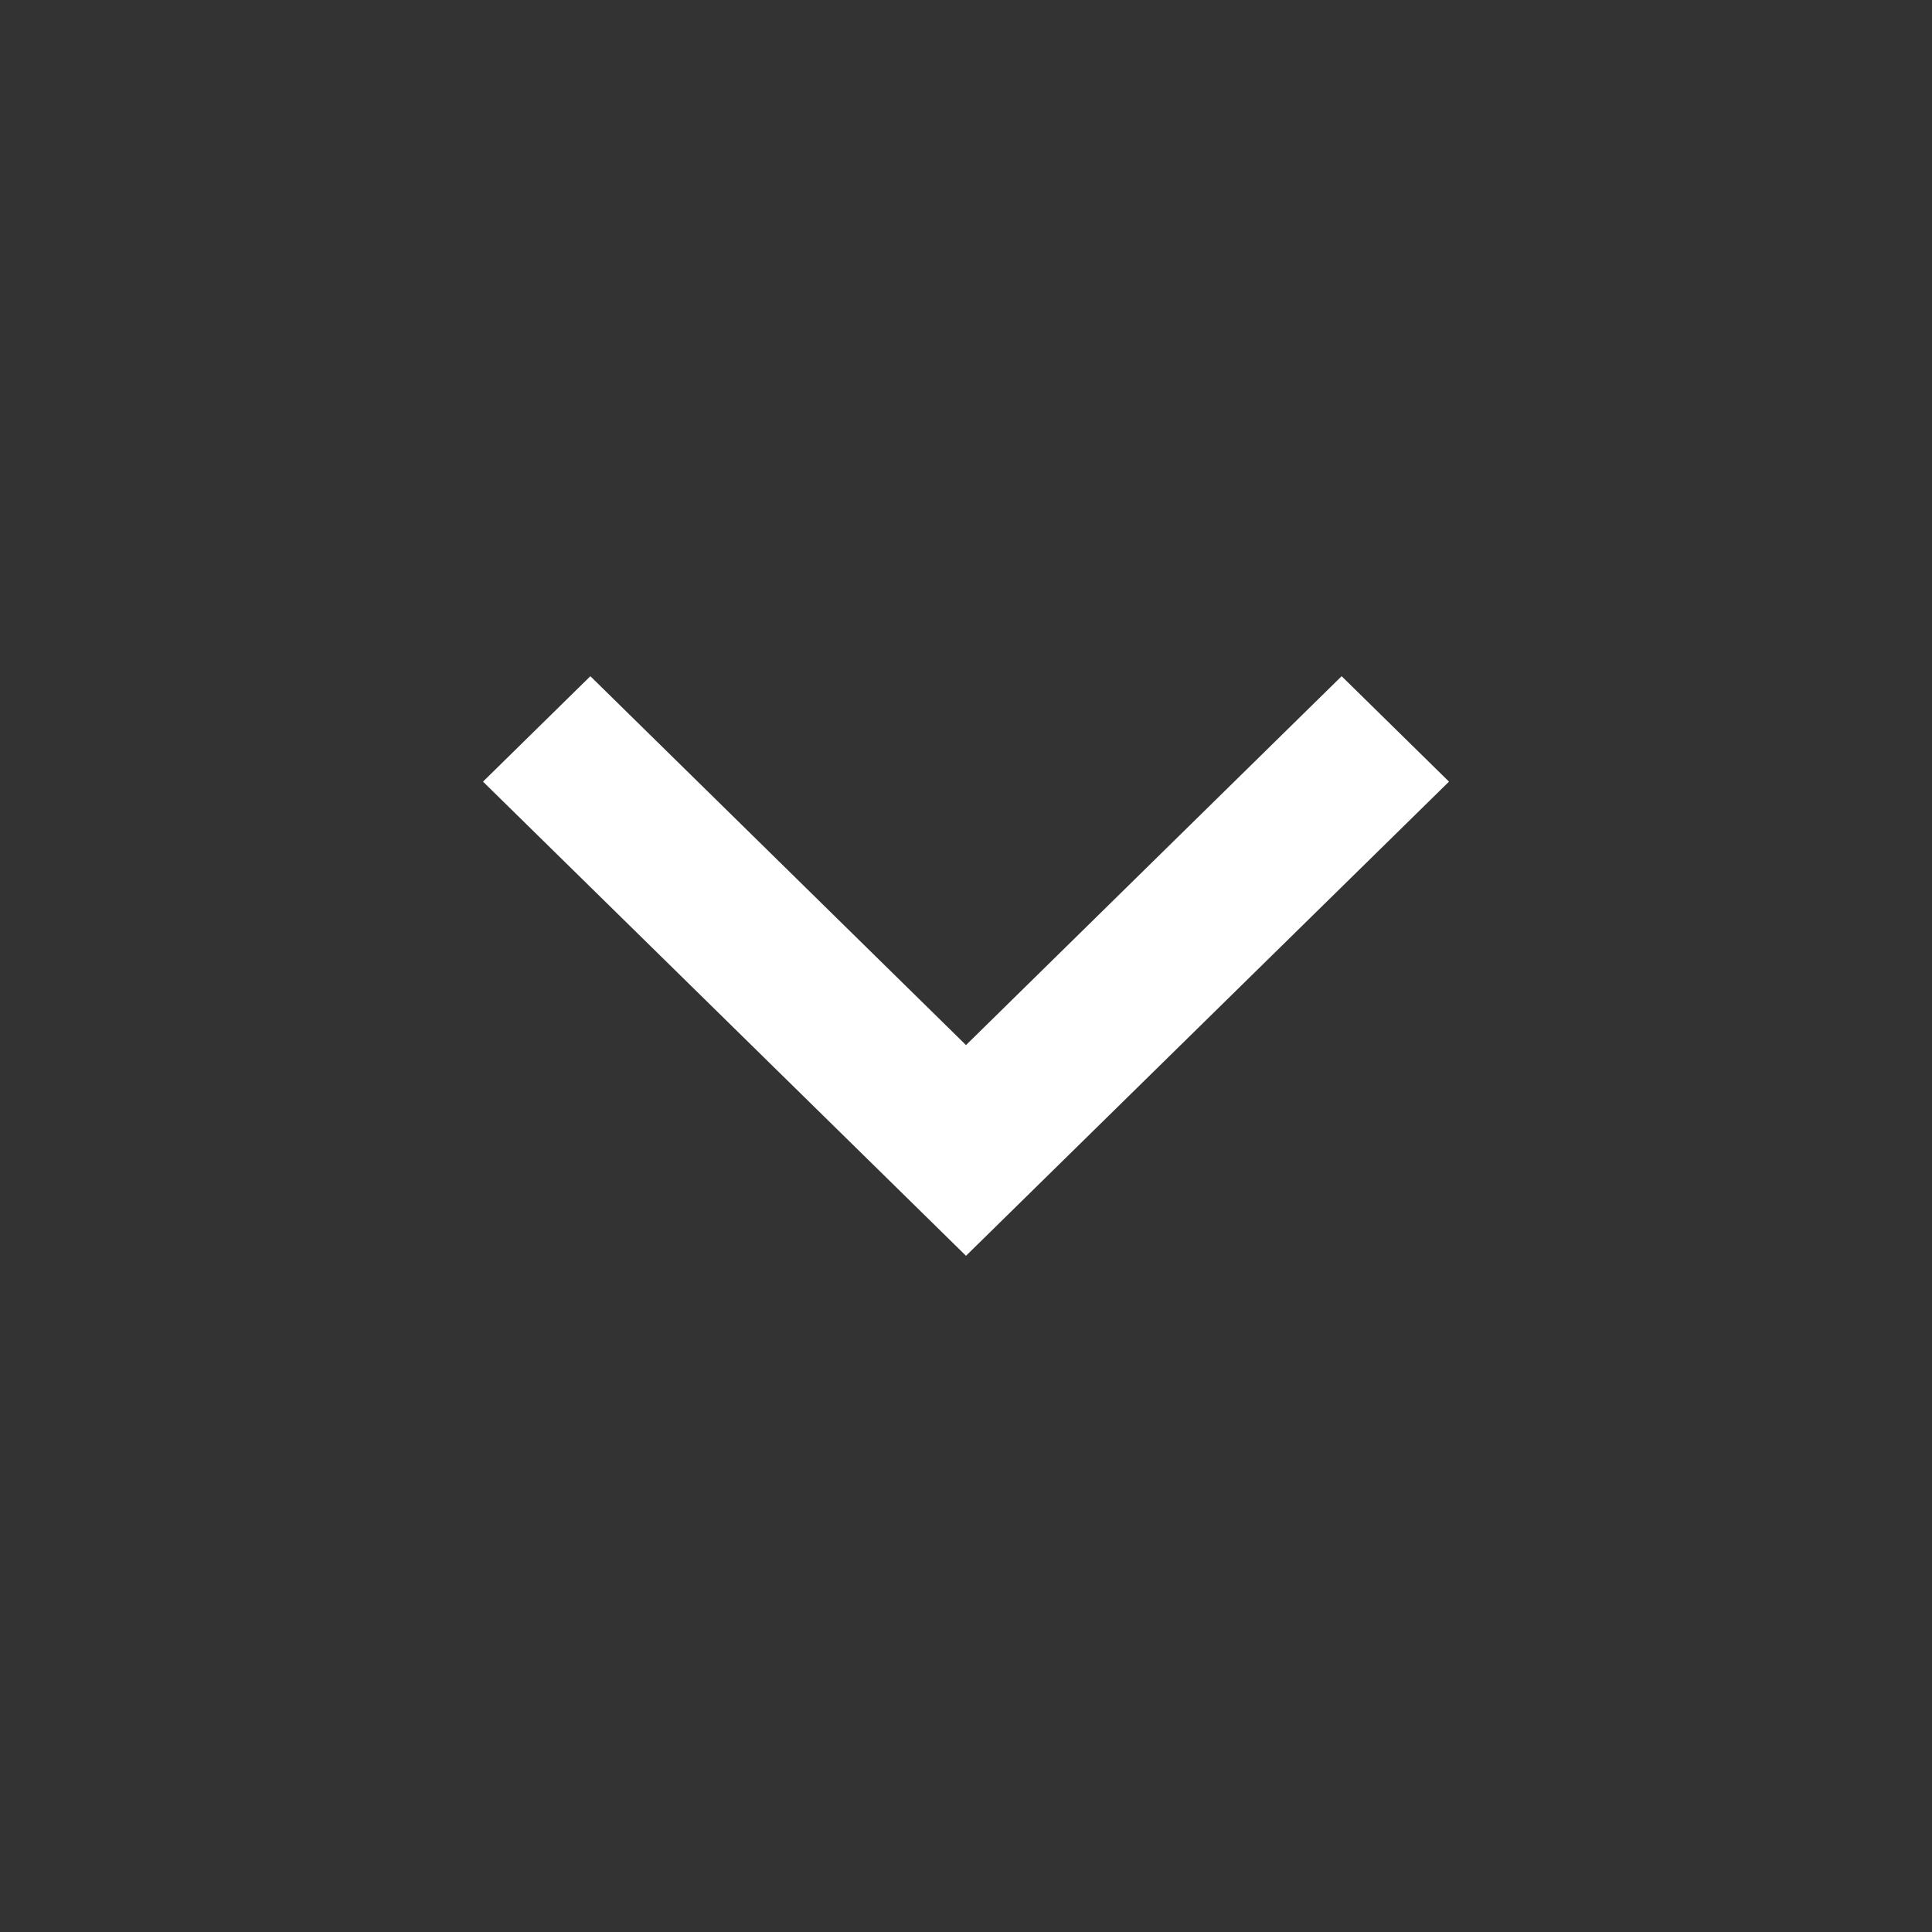 <svg width="14" height="14" viewBox="0 0 14 14" fill="none" xmlns="http://www.w3.org/2000/svg">
<rect x="0" y="0" width="14" height="14" fill="#333333" stroke="none"/>
<path d="M7 7.573L9.722 4.9L10.5 5.664L7 9.1L3.5 5.664L4.278 4.9L7 7.573Z" fill="white"/>
</svg>
